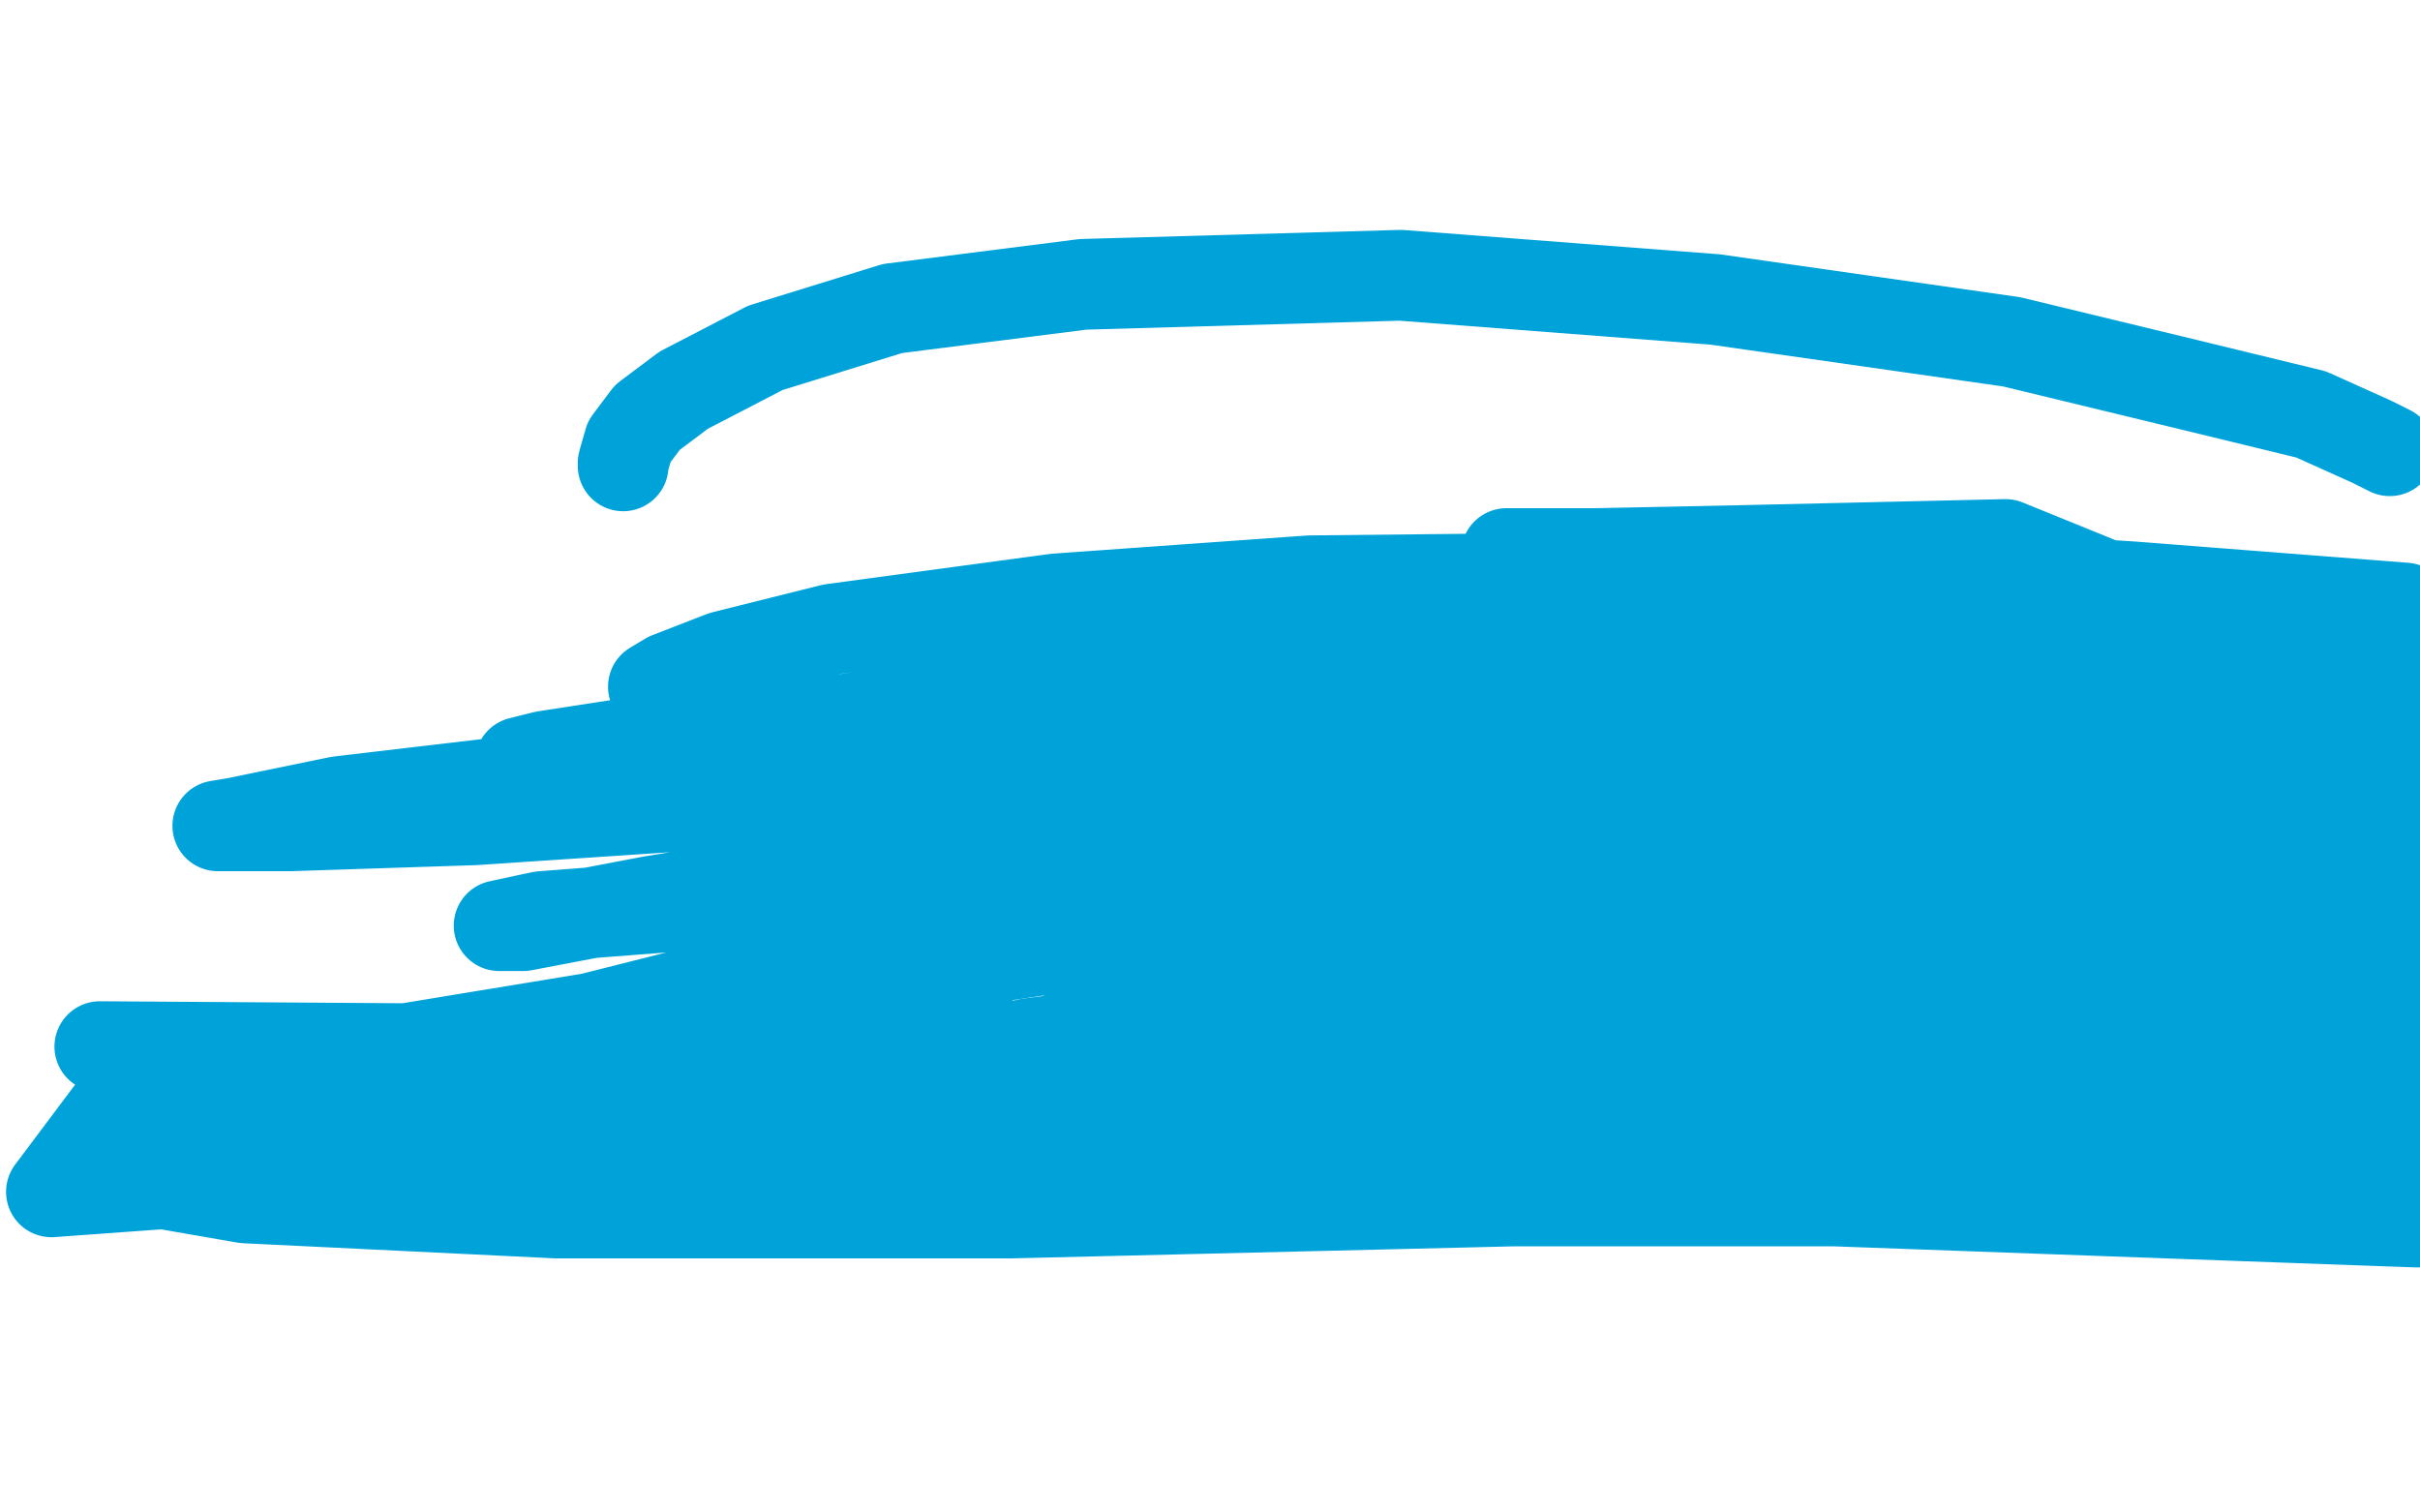 <?xml version="1.0" standalone="no"?>
<!DOCTYPE svg PUBLIC "-//W3C//DTD SVG 1.1//EN"
"http://www.w3.org/Graphics/SVG/1.1/DTD/svg11.dtd">

<svg width="800" height="500" version="1.1" xmlns="http://www.w3.org/2000/svg" xmlns:xlink="http://www.w3.org/1999/xlink" style="stroke-antialiasing: false"><desc>This SVG has been created on https://colorillo.com/</desc><rect x='0' y='0' width='800' height='500' style='fill: rgb(255,255,255); stroke-width:0' /><polyline points="216,227 221,224 221,224 239,217 239,217 275,208 275,208 349,198 349,198 433,192 433,192 529,191 529,191 620,193 620,193 723,200 765,206 783,210 785,211 784,211 783,212 774,216 749,227 691,244 612,264 494,290 351,313 193,337 41,362 17,394 182,382 353,367 538,356 738,342 649,360 346,366 127,367 142,391 360,397 606,397 799,404 547,390 302,380 99,364 33,346 186,347 370,348 562,350 728,350 711,382 501,397 334,401 184,401 81,396 35,388 26,385 41,377 86,363 170,343 297,311 451,274 661,242 657,242 433,250 277,263 157,271 96,273 74,273 72,273 78,272 112,265 197,255 339,246 513,239 694,238 725,325 560,342 417,354 331,357 298,357 297,357 316,353 372,343 477,324 653,291 776,265 681,270 533,282 374,293 244,298 179,303 165,306 173,306 215,298 300,284 433,267 573,244 710,220 758,215 767,213 755,214 710,225 647,240 565,257 491,269 438,272 401,272 390,272 391,270 402,262 427,247 455,234 488,223 525,210 564,200 597,191 619,186 635,183 642,183 645,183 646,183 645,183 644,183 640,184 619,188 583,194 530,202 459,212 378,223 271,239 206,246 180,250 172,252 180,253 205,257 239,257 290,251 350,243 418,236 486,232 561,228 613,228 651,228 670,226 674,226 671,226 659,229 636,237 596,248 535,265 481,279 427,291 378,300 341,307 325,308 322,308 323,308 332,306 356,299 390,289 431,274 495,254 574,242 674,236 773,235 786,245 723,250 684,253 658,254 646,254 644,254 646,254 650,251 671,241 708,228 754,217 795,201 705,194 598,187 540,184 507,183 498,183 500,183 503,183 527,183 576,182 663,180 791,232 779,231 772,230 763,230 753,231 737,234 711,239 684,242 653,245 615,248 577,249 539,250 503,250 476,250 472,250 473,249 479,248 502,244 543,239 603,238 673,238 752,238 799,238 781,248 728,249 660,249 569,249 509,248 469,246 452,244 449,244 449,243 449,242 451,240 466,234 495,222 540,213 589,208 644,202 684,200 710,199 722,197 725,197 725,198 725,200 726,204 726,210 722,218 715,228 705,237 696,244 690,247 687,249 688,249 691,248 706,245 753,240 772,247 747,249 732,252 730,252 731,252 737,251 755,247 782,240 794,205 792,205 793,205 796,205 747,227 710,230 662,232 619,232 580,232 568,231 567,231 570,227 585,222 612,216 653,214 705,213 760,213 779,281 737,288 704,292 679,295 663,295 656,296 655,296 657,296 667,293 703,283 740,277 774,273 788,269 768,272 755,273 752,273 753,273 756,273 759,272" style="fill: none; stroke: #00a3d9; stroke-width: 30; stroke-linejoin: round; stroke-linecap: round; stroke-antialiasing: false; stroke-antialias: 0; opacity: 1.0"/>
<polyline points="771,269 775,269 775,269 778,269 778,269 781,269 781,269 783,269 783,269 784,269 784,269 786,269 786,269 788,269 788,269 790,269 791,268 792,268 792,267 792,266 793,261 793,256 794,253 794,251 794,249 795,248 796,248 797,249 798,252 799,257 799,262 799,268 799,280 798,280 797,280 796,280 792,280 790,280 789,280 789,281 789,281 789,282 789,282 789,284 789,284 789,285 789,285 789,286 789,286 789,287 789,287 789,288 789,289 789,290 788,290 787,290 784,290 781,290 775,290 762,292 745,295 713,301 682,306 647,312 609,317 572,321 543,325 524,327 520,327 519,327 519,328 529,327 570,321 621,317 667,314 717,311 750,308 777,305 794,303 792,296 754,298 703,299 636,302 580,306 533,311 510,316 505,319 510,322 543,322 594,322 660,321 729,319 794,316 798,328 754,329 724,329 705,329 696,329 695,329 696,329 698,329 714,328 740,325 775,322 768,337 731,348 690,361 655,369 630,370 607,369 603,368 605,367 621,366 655,365 703,361 742,359 773,359 796,359 791,360 772,361 745,361 715,361 680,360 655,359 639,359 635,359 636,359 640,359 670,359 708,356 749,349 784,340 798,326 784,329 767,337 759,341 755,343 755,344 755,345 760,349 775,355 791,382 764,381 740,380 722,380 709,379 699,379 694,380 695,380 696,380 701,380 712,380 730,379 753,379 776,379 792,382 784,386 748,384 712,382 672,377 628,371 581,363 538,356 504,350 479,346 470,343 468,343 468,342 469,342 469,341 470,340 473,337 479,332 486,327 492,322 495,318 497,314 498,312 498,311 497,311 496,311 488,311 474,311 461,310 449,310 438,310 432,310 428,310 426,310 423,312 417,316 411,319 404,323 398,326 391,329 386,331 380,333 372,336 365,338 356,341 348,344 340,345 332,347 327,348 324,349 322,350 320,350 320,348 320,345 320,342 320,339 320,336 320,334 320,333" style="fill: none; stroke: #00a3d9; stroke-width: 30; stroke-linejoin: round; stroke-linecap: round; stroke-antialiasing: false; stroke-antialias: 0; opacity: 1.0"/>
<polyline points="206,154 206,153 206,153 208,146 208,146 214,138 214,138 226,129 226,129 253,115 253,115 295,102 295,102 358,94 358,94 463,91 567,99 665,113 727,128 764,137 784,146 790,149" style="fill: none; stroke: #00a3d9; stroke-width: 30; stroke-linejoin: round; stroke-linecap: round; stroke-antialiasing: false; stroke-antialias: 0; opacity: 1.0"/>
</svg>
